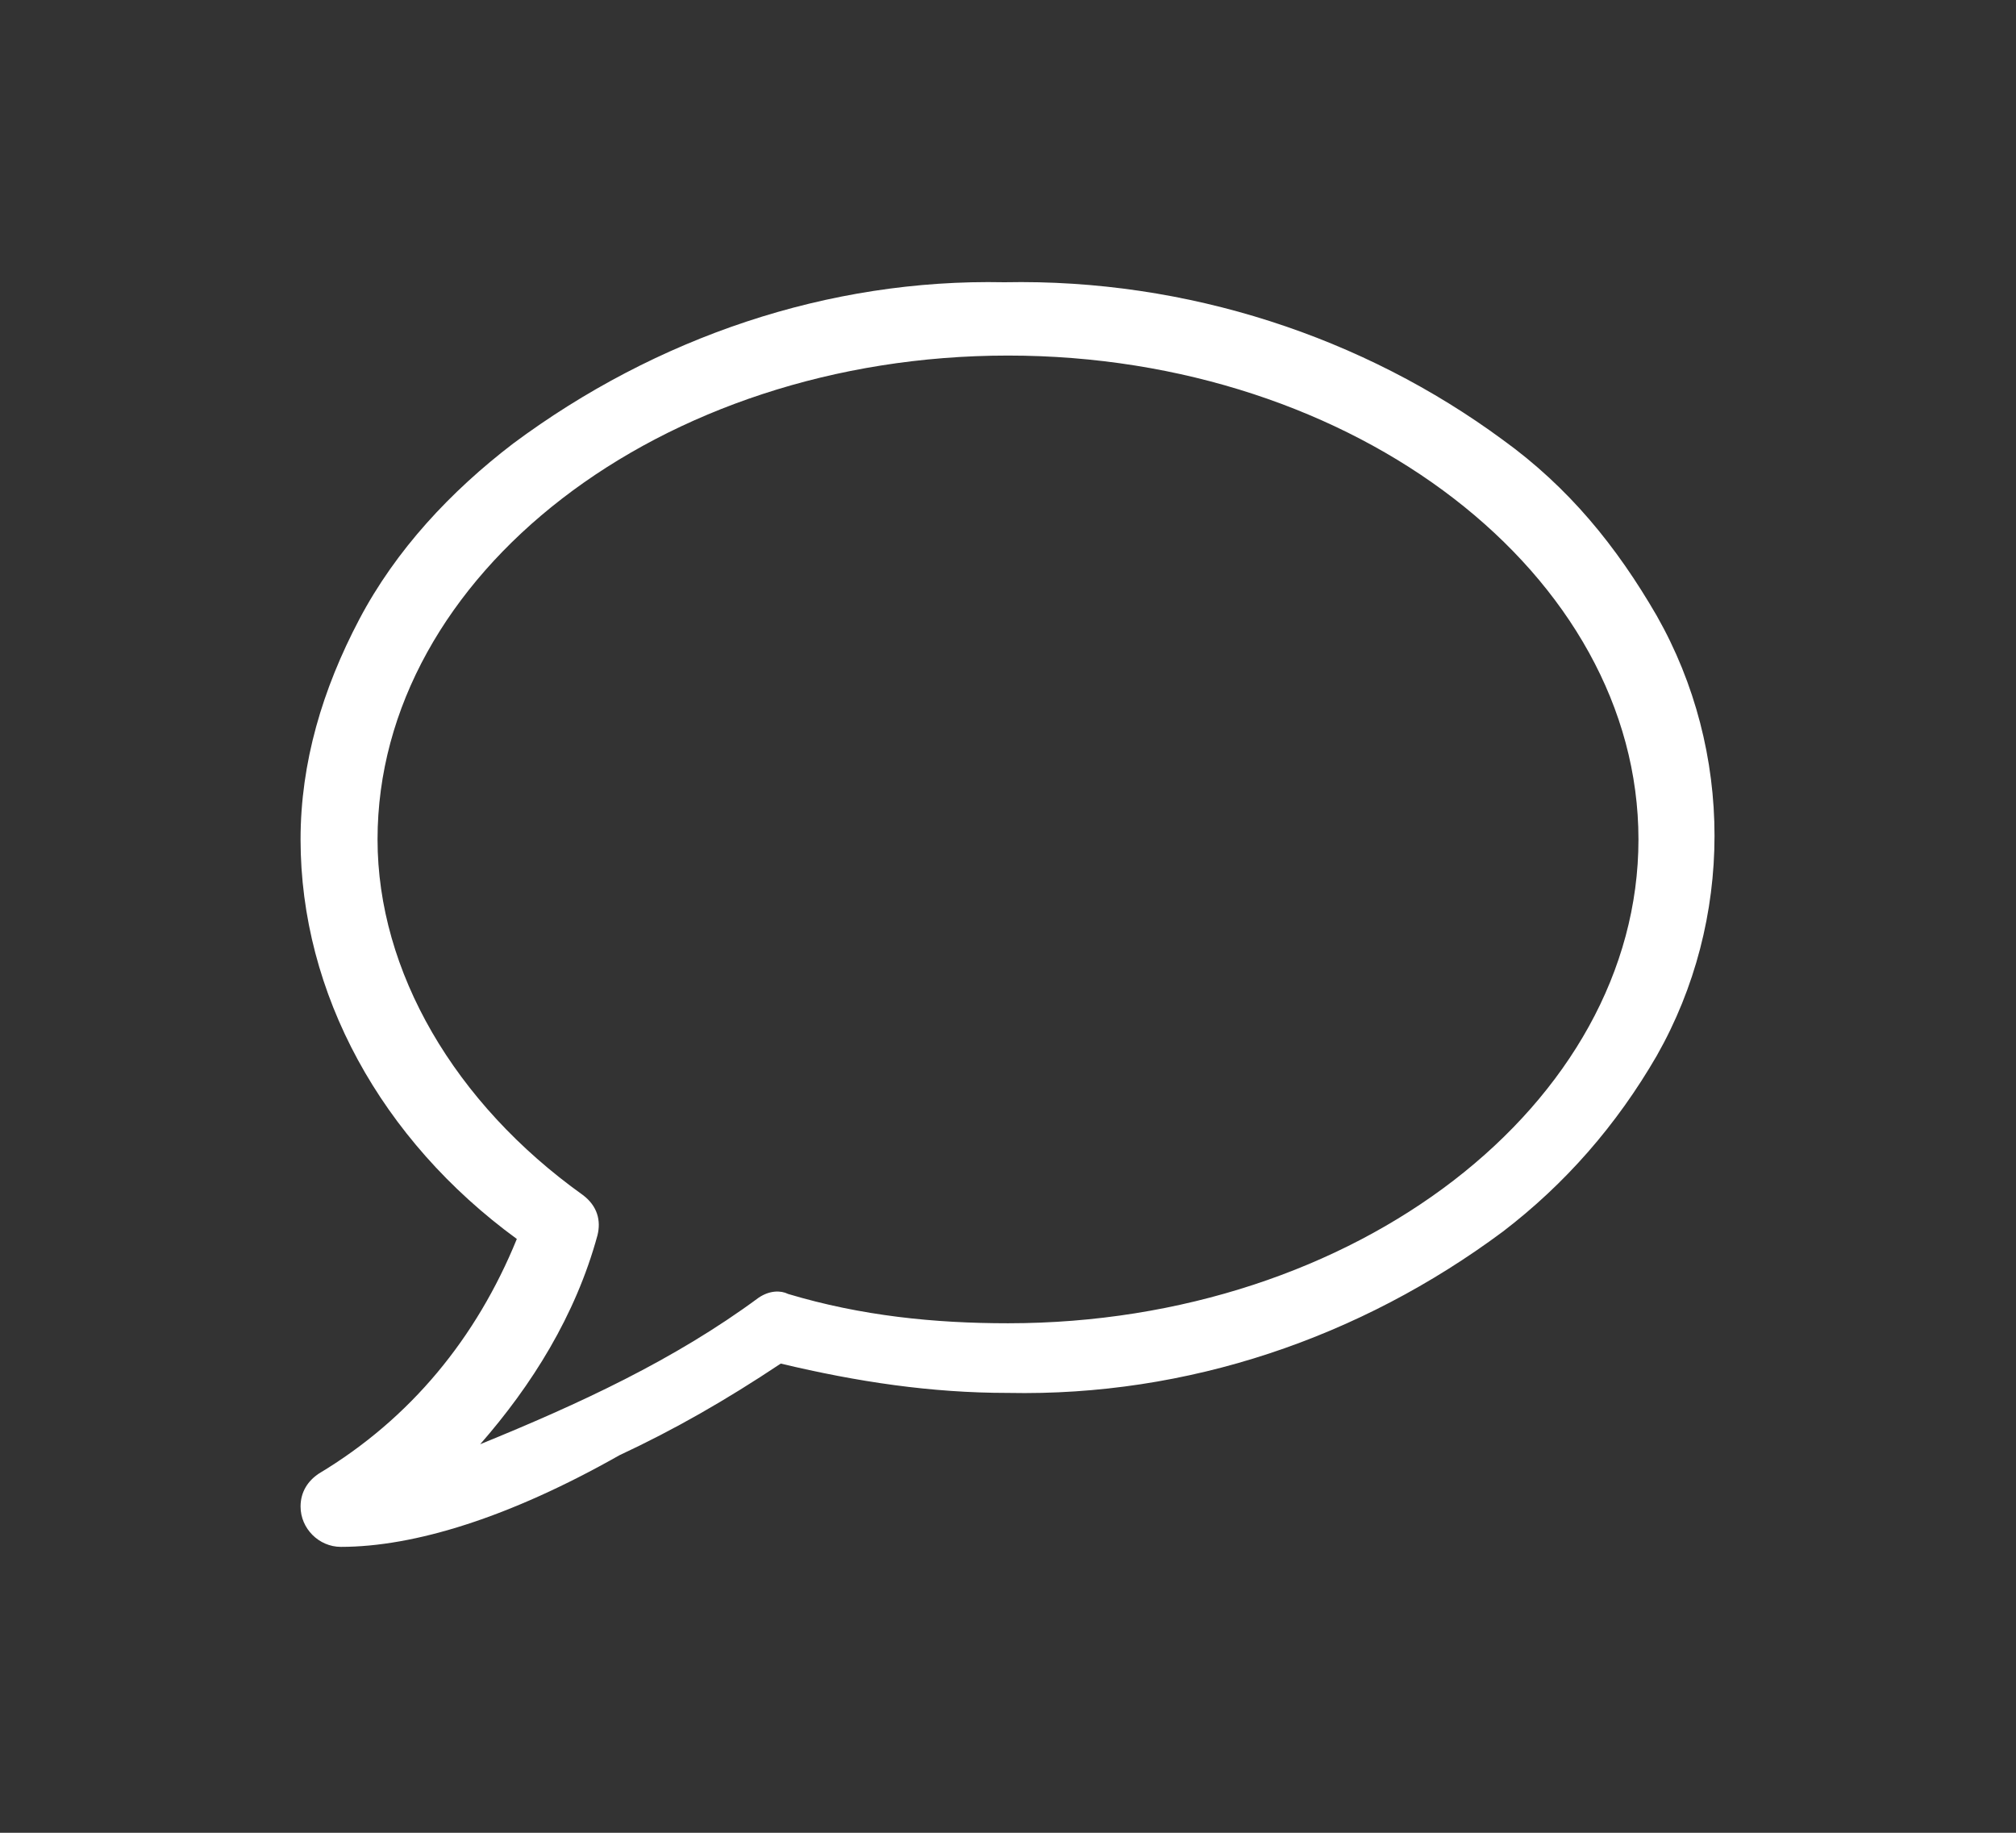 <?xml version="1.0" encoding="UTF-8"?>
<svg xmlns="http://www.w3.org/2000/svg" xmlns:xlink="http://www.w3.org/1999/xlink" version="1.1" id="Ebene_1" x="0px" y="0px" viewBox="0 0 55 50" style="enable-background:new 0 0 55 50;" xml:space="preserve">
<rect x="0" y="0" width="55" height="50" fill="#333333" stroke="none"/>
<style type="text/css">
	.st0{fill:#FFFFFF;}
</style>
<path id="Pfad_23" class="st0" d="M9.3,42.2c-0.6,0-1.1-0.5-1.1-1.1c0-0.4,0.2-0.7,0.5-0.9c2.5-1.5,4.3-3.7,5.4-6.4  c-3.7-2.7-5.9-6.7-5.9-10.9c0-2.1,0.6-4.1,1.6-6s2.5-3.5,4.2-4.8c3.9-2.9,8.6-4.5,13.4-4.4C32.4,7.6,37.2,9.2,41,12  c1.8,1.3,3.1,2.9,4.2,4.8c2.1,3.7,2.1,8.3,0,12c-1.1,1.9-2.5,3.5-4.2,4.8c-3.9,2.9-8.6,4.5-13.5,4.4c-2.1,0-4.1-0.3-6.2-0.8  c-1.5,1-2.9,1.8-4.4,2.5C13.9,41.4,11.3,42.2,9.3,42.2L9.3,42.2z M27.5,9.7c-9.5,0-17.2,6-17.2,13.2c0,3.6,2.1,7.2,5.6,9.7  c0.4,0.3,0.5,0.7,0.4,1.1c-0.6,2.2-1.8,4.1-3.2,5.7c2.7-1.1,5.3-2.3,7.6-4c0.3-0.2,0.6-0.2,0.8-0.1c2,0.6,4,0.8,6,0.8  c9.5,0,17.2-6,17.2-13.2S37,9.7,27.5,9.7"></path>
</svg>
